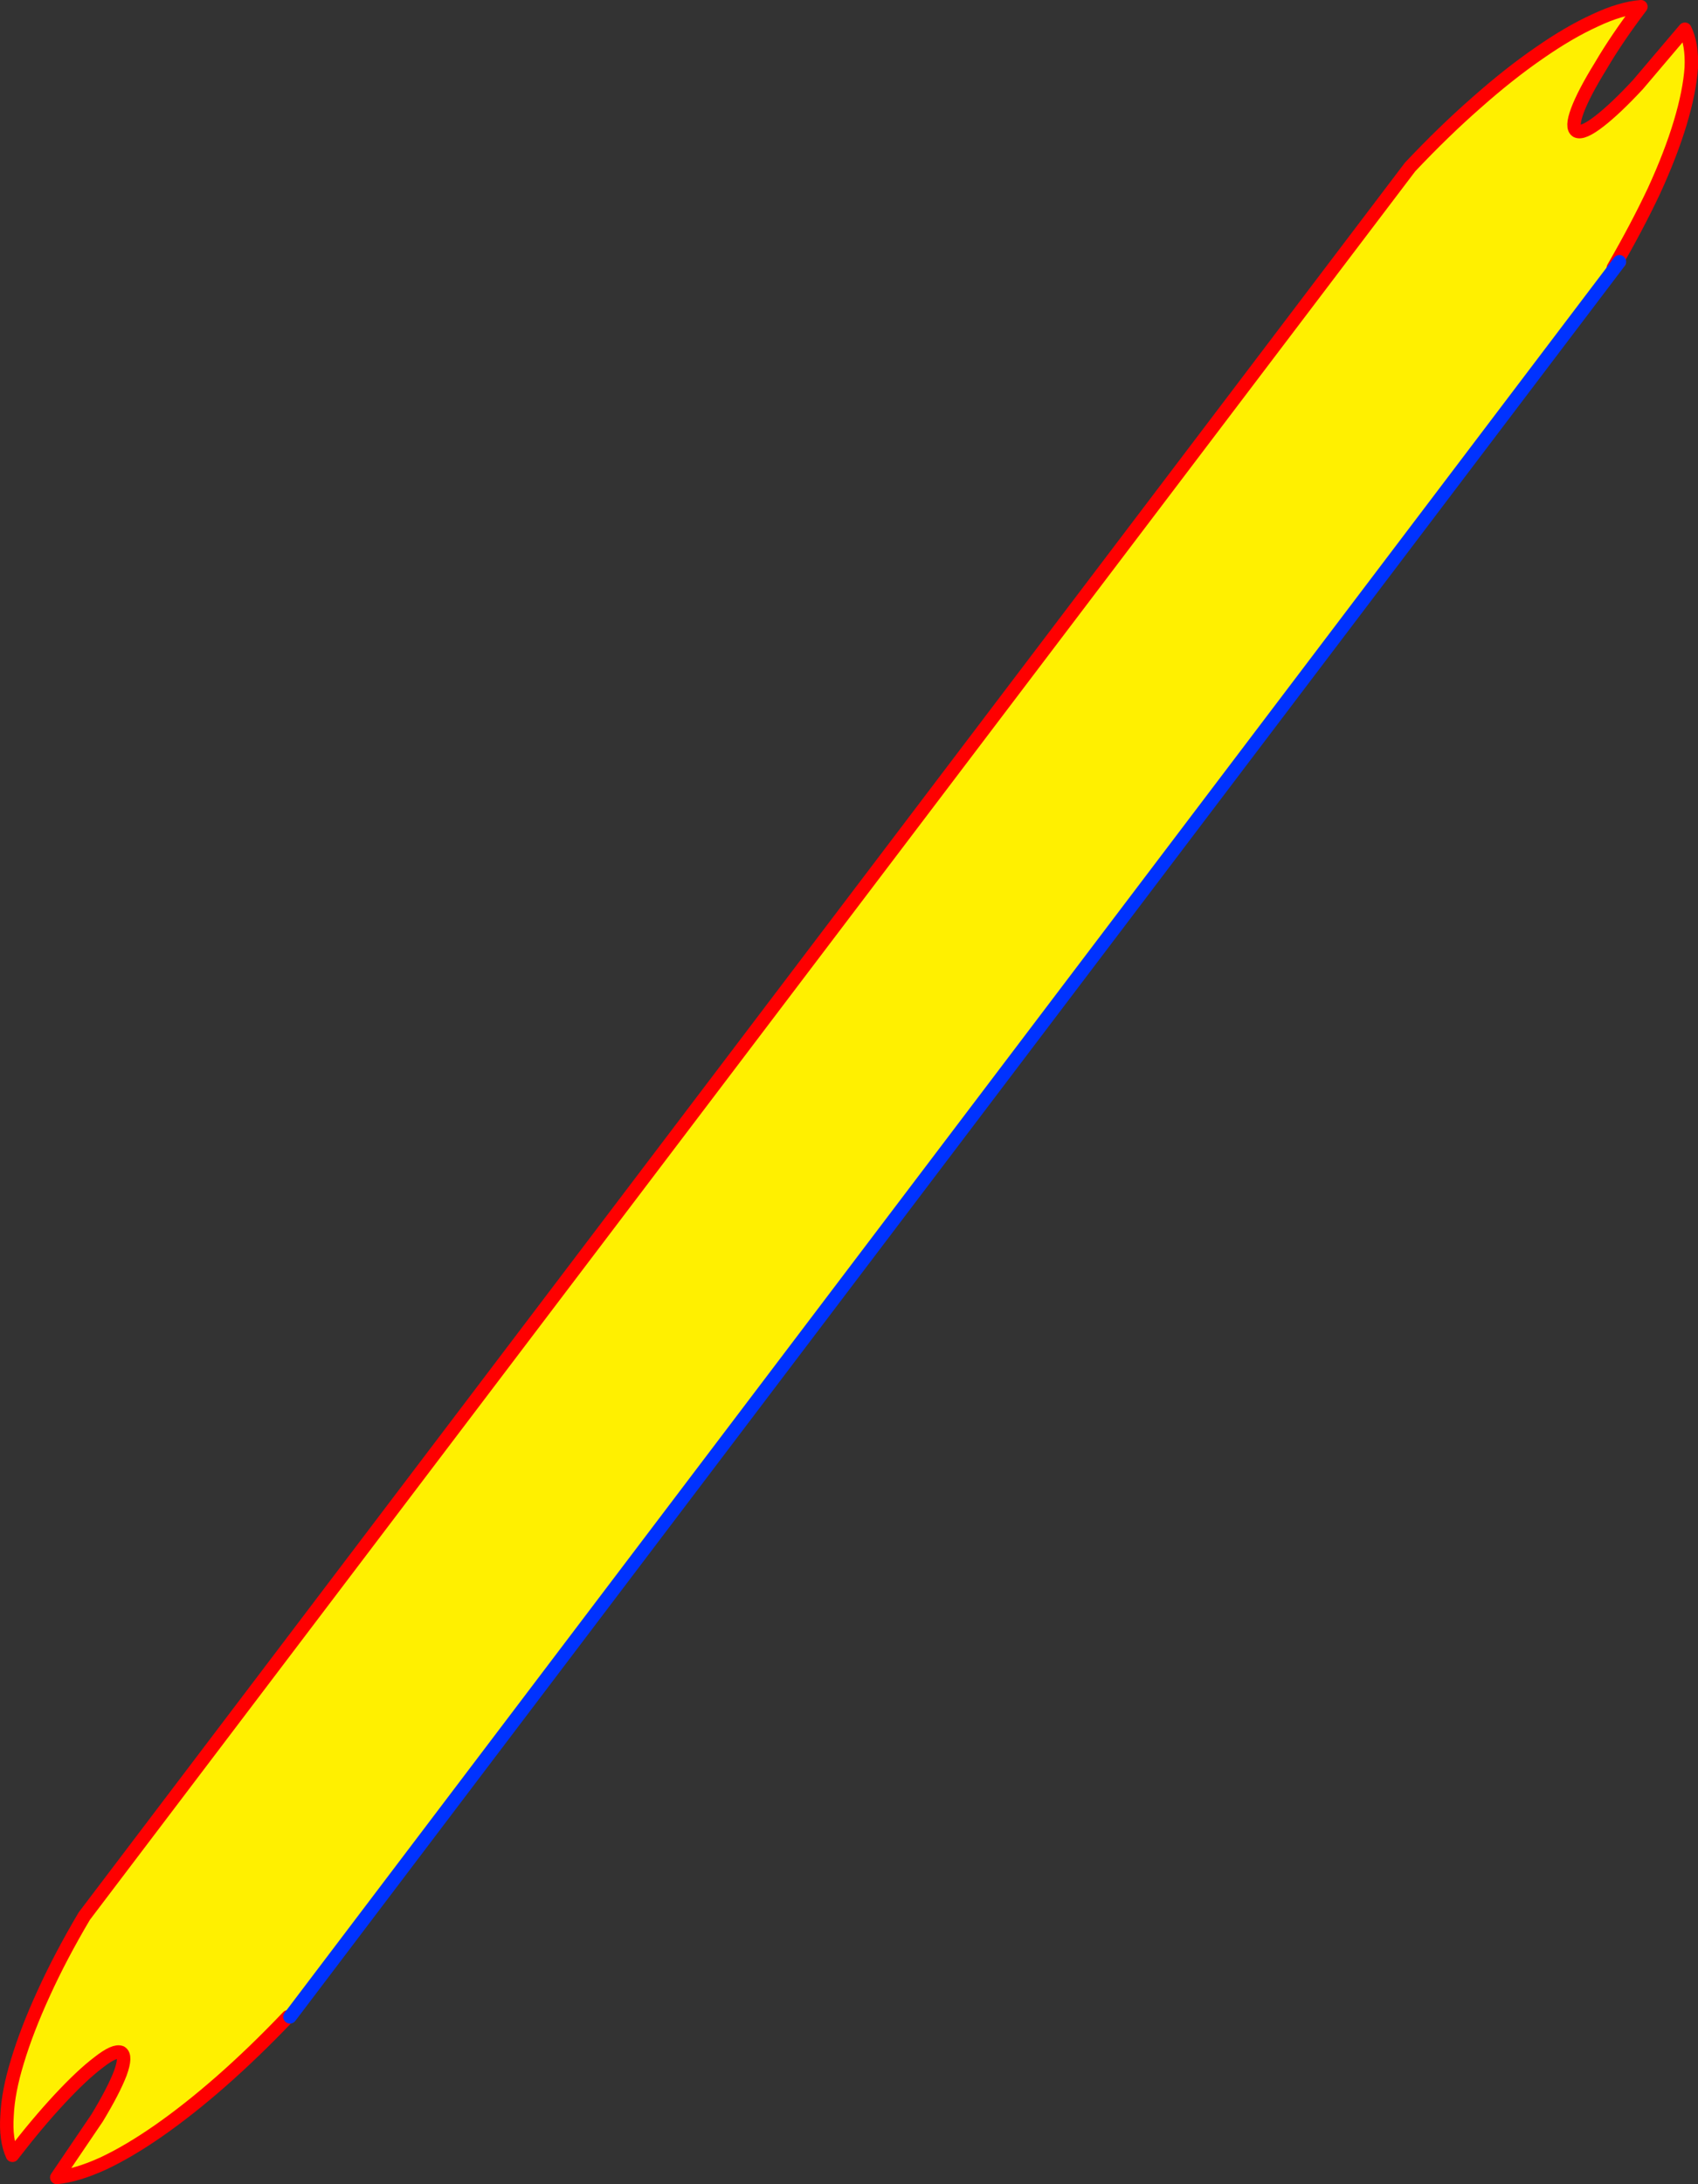 <?xml version="1.0" encoding="UTF-8" standalone="no"?>
<svg xmlns:xlink="http://www.w3.org/1999/xlink" height="325.0px" width="252.7px" xmlns="http://www.w3.org/2000/svg">
  <rect width="100%" height="100%" fill="#333333" stroke="none"/>
  <g transform="matrix(1.0, 0.0, 0.0, 1.0, -239.5, -128.7)">
    <path d="M282.35 428.8 Q277.3 434.1 272.4 438.4 267.55 442.65 263.1 445.75 258.65 448.85 254.8 450.65 250.95 452.4 247.95 452.7 L253.95 443.85 Q256.4 439.8 257.4 437.2 258.35 434.6 257.5 434.1 256.55 433.7 254.15 435.6 251.7 437.45 248.35 441.05 245.0 444.65 241.35 449.4 240.3 447.1 240.55 443.5 240.7 439.95 242.1 435.4 243.5 430.75 246.0 425.3 248.5 419.8 252.05 413.8 L449.35 153.55 Q454.35 148.25 459.2 144.0 464.05 139.7 468.55 136.6 473.0 133.5 476.85 131.75 480.65 129.95 483.7 129.7 480.1 134.45 477.7 138.55 475.2 142.6 474.25 145.15 473.3 147.7 474.15 148.2 475.05 148.65 477.5 146.75 479.9 144.9 483.25 141.3 L490.25 133.05 Q491.35 135.25 491.2 138.75 L489.55 147.0 Q488.15 151.65 485.65 157.1 483.1 162.5 479.6 168.55 L479.75 168.65 282.65 428.8 282.35 428.8" fill="#fff000" fill-rule="evenodd" stroke="none"/>
    <path d="M491.2 138.75 Q491.35 135.25 490.25 133.05 L483.25 141.3 Q479.9 144.9 477.5 146.75 475.05 148.65 474.15 148.2 473.3 147.7 474.25 145.15 475.2 142.6 477.7 138.55 480.1 134.45 483.7 129.7 480.65 129.95 476.85 131.75 473.0 133.5 468.55 136.6 464.05 139.7 459.2 144.0 454.35 148.25 449.35 153.55 L252.05 413.8 Q248.5 419.8 246.0 425.3 243.5 430.75 242.1 435.4 240.7 439.95 240.55 443.5 240.3 447.1 241.35 449.4 245.0 444.65 248.35 441.05 251.7 437.45 254.15 435.6 256.55 433.7 257.5 434.1 258.35 434.6 257.4 437.2 256.4 439.8 253.95 443.85 L247.95 452.7 Q250.95 452.4 254.8 450.65 258.65 448.85 263.1 445.75 267.55 442.65 272.4 438.4 277.3 434.1 282.35 428.8 M479.6 168.55 Q483.1 162.5 485.65 157.1 488.15 151.65 489.55 147.0 490.95 142.35 491.2 138.75 M480.5 167.65 L479.6 168.55" fill="none" stroke="#ff0000" stroke-linecap="round" stroke-linejoin="round" stroke-width="2.0"/>
    <path d="M282.65 428.8 L479.75 168.65 480.5 167.65" fill="none" stroke="#0032ff" stroke-linecap="round" stroke-linejoin="round" stroke-width="2.0"/>
  </g>
</svg>
